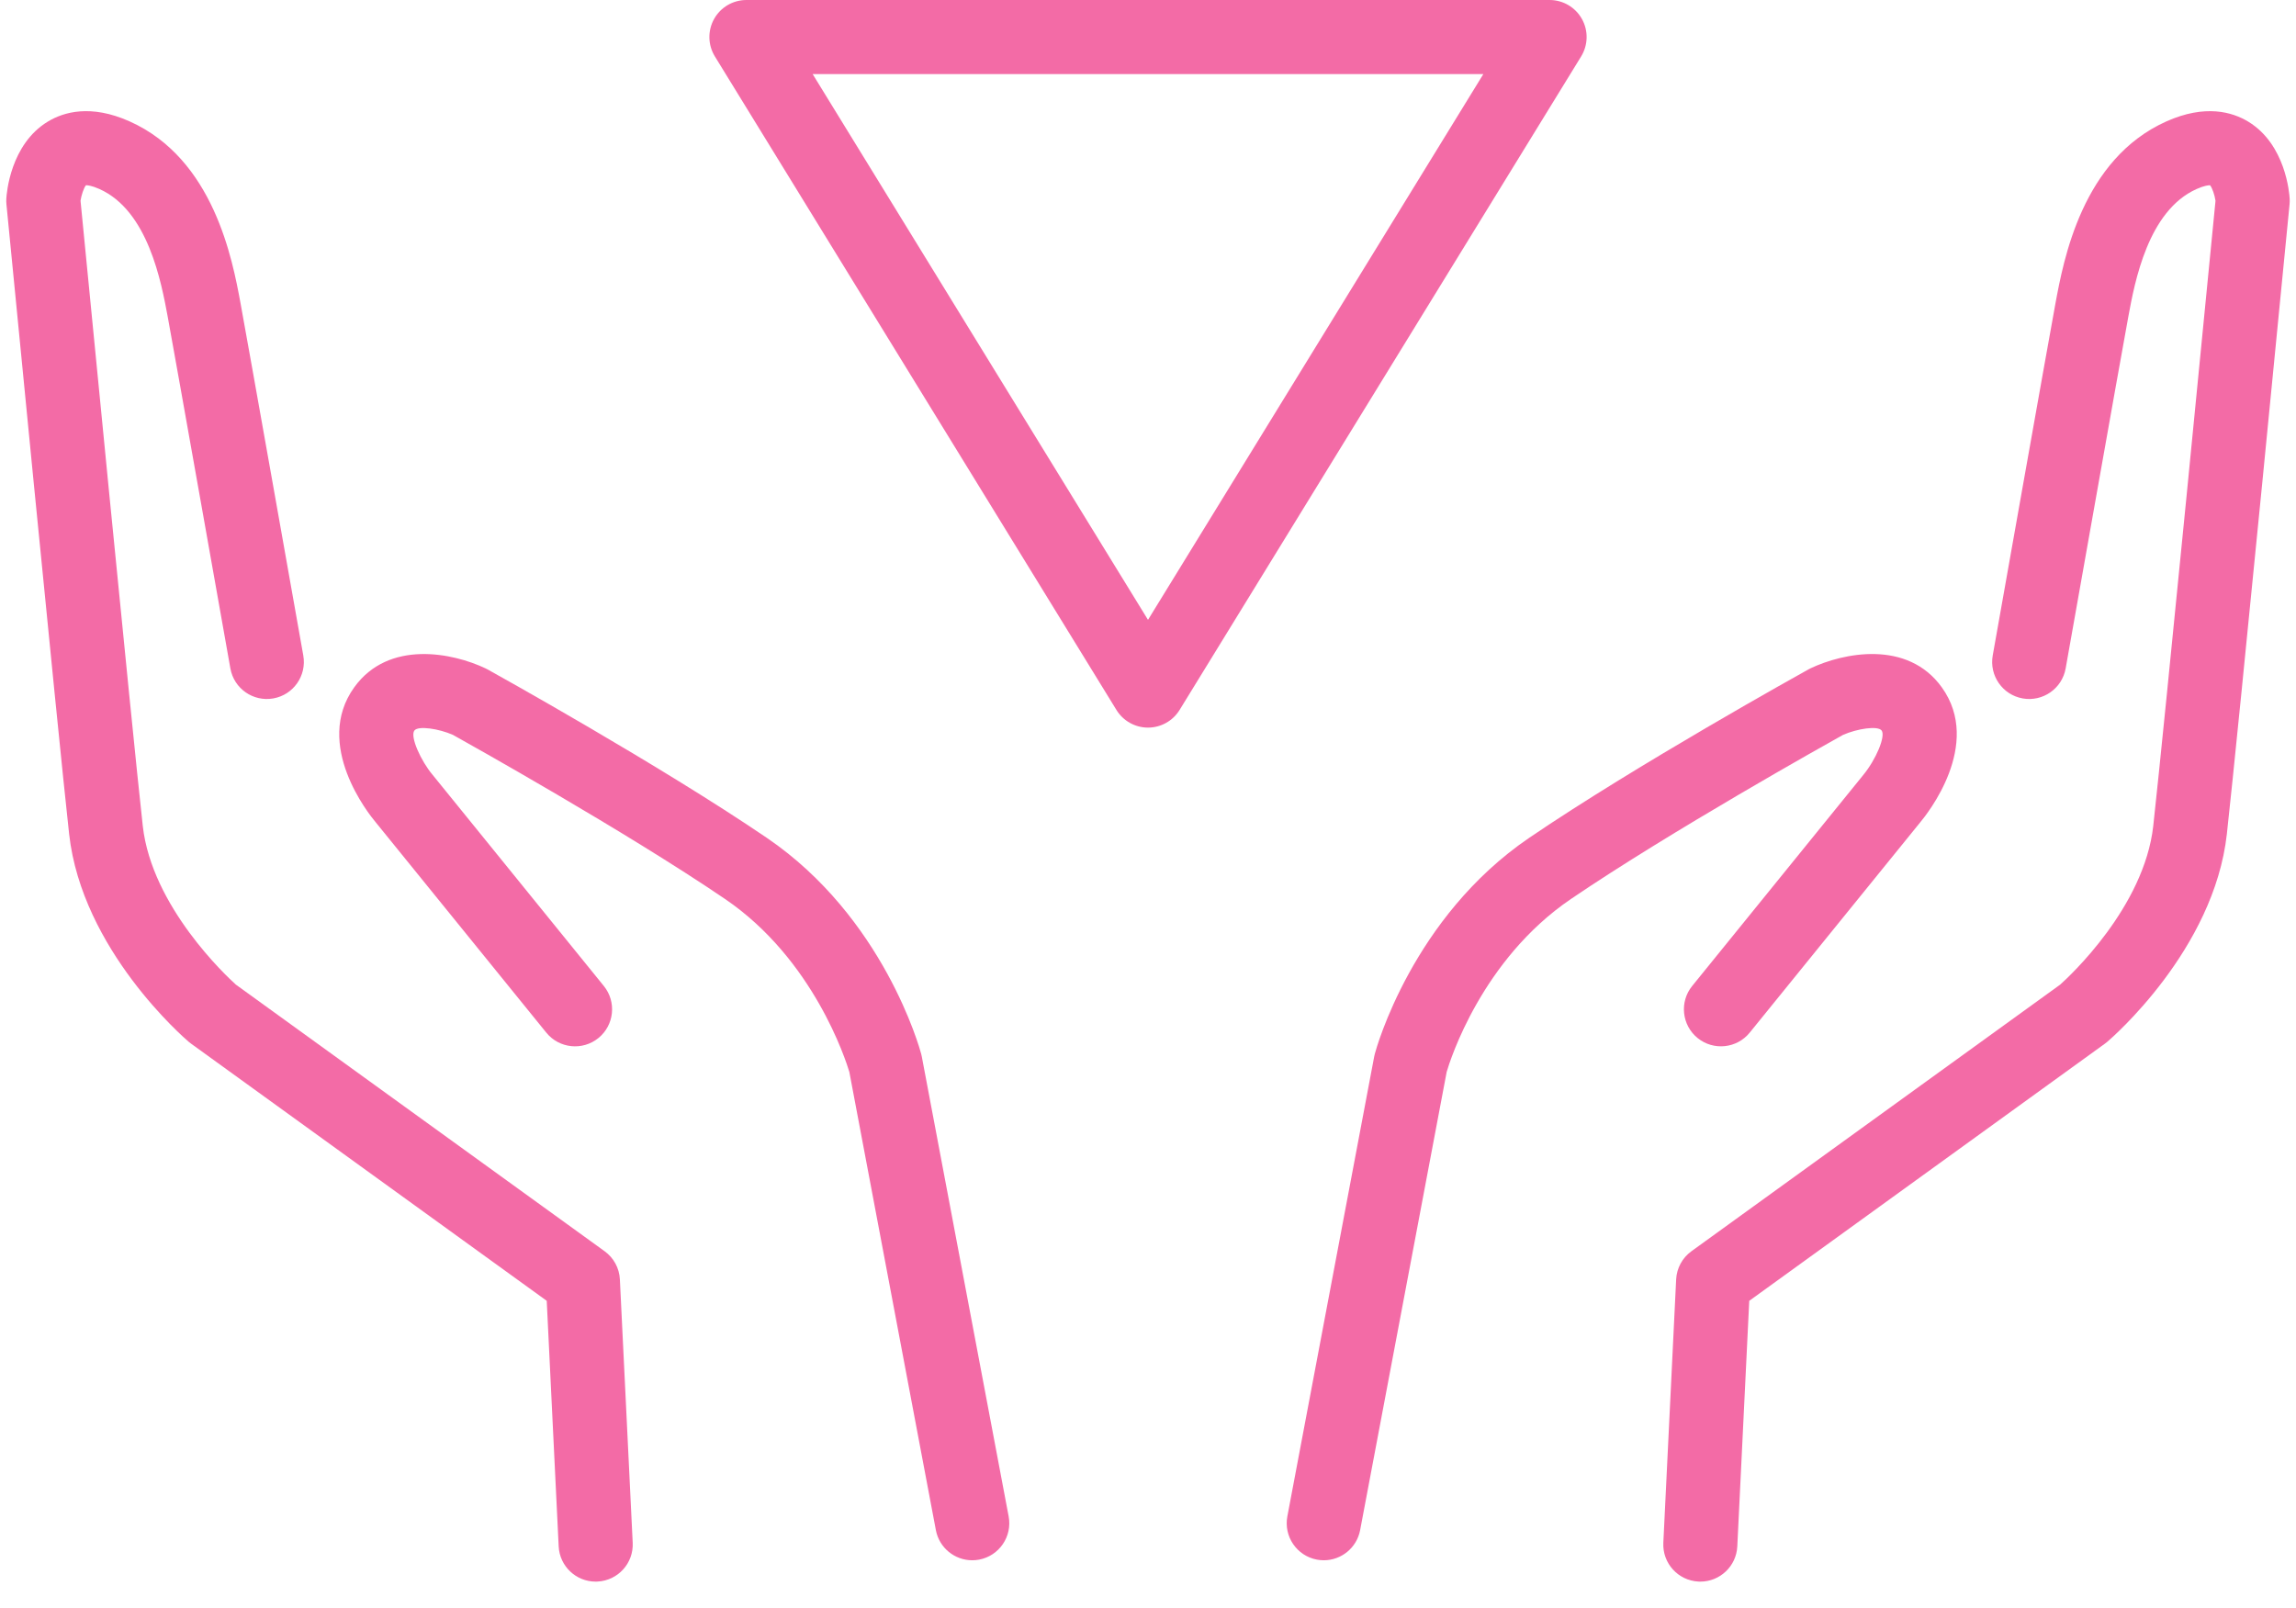 <?xml version="1.0" encoding="utf-8"?>
<!-- Generator: Adobe Illustrator 17.0.0, SVG Export Plug-In . SVG Version: 6.00 Build 0)  -->
<!DOCTYPE svg PUBLIC "-//W3C//DTD SVG 1.0//EN" "http://www.w3.org/TR/2001/REC-SVG-20010904/DTD/svg10.dtd">
<svg version="1.0" id="Capa_1" xmlns:x="http://ns.adobe.com/Extensibility/1.0/" xmlns:i="http://ns.adobe.com/AdobeIllustrator/10.0/" xmlns:graph="http://ns.adobe.com/Graphs/1.0/"
	 xmlns="http://www.w3.org/2000/svg" xmlns:xlink="http://www.w3.org/1999/xlink" x="0px" y="0px" width="217px" height="152px"
	 viewBox="0 0 217 152" enable-background="new 0 0 217 152" xml:space="preserve">
<g>
	<path fill="#F36BA6" d="M125.114,147.476c-0.216,0-0.434-0.021-0.653-0.062c-1.899-0.359-3.148-2.189-2.79-4.089l8.208-43.461
		c0.017-0.086,0.036-0.171,0.059-0.255c0.14-0.523,3.558-12.915,14.599-20.424c10.106-6.873,25.714-15.543,26.374-15.909
		c0.063-0.035,0.127-0.068,0.192-0.1c3.078-1.465,9.16-2.739,12.419,1.788c3.902,5.421-1.427,12.039-2.048,12.776l-16.104,19.863
		c-1.217,1.502-3.423,1.73-4.923,0.515c-1.502-1.218-1.732-3.422-0.515-4.923l16.146-19.914c1.241-1.501,2.146-3.693,1.762-4.228
		c-0.347-0.482-2.319-0.18-3.653,0.41c-1.481,0.825-16.324,9.125-25.715,15.51c-8.431,5.733-11.422,15.246-11.743,16.341
		l-8.179,43.309C128.232,146.304,126.764,147.476,125.114,147.476z"/>
	<path fill="#F36BA6" d="M160.704,149.493c-0.058,0-0.115-0.001-0.173-0.004c-1.931-0.094-3.42-1.735-3.326-3.666l1.211-24.892
		c0.052-1.063,0.584-2.043,1.445-2.666l34.851-25.2c0.856-0.765,7.942-7.311,8.797-15.004c1.015-9.134,5.453-54.67,5.883-59.084
		c-0.081-0.556-0.316-1.238-0.518-1.469c-0.149,0.002-0.526,0.027-1.267,0.357c-4.602,2.057-5.85,8.796-6.449,12.034
		c-0.677,3.652-5.876,32.986-5.929,33.282c-0.338,1.903-2.158,3.17-4.058,2.835c-1.903-0.337-3.172-2.154-2.835-4.057
		c0.214-1.209,5.257-29.656,5.925-33.261c0.767-4.141,2.53-13.667,10.49-17.224c3.668-1.639,6.235-0.89,7.742,0.028
		c3.52,2.144,3.879,6.756,3.908,7.275c0.011,0.179,0.007,0.359-0.011,0.537c-0.048,0.498-4.859,49.919-5.926,59.521
		c-1.216,10.941-10.891,19.286-11.303,19.637c-0.069,0.06-0.143,0.116-0.217,0.17l-33.62,24.311l-1.129,23.211
		C164.105,148.036,162.559,149.493,160.704,149.493z"/>
	<path fill="#F36BA6" d="M91.886,147.476c-1.649,0-3.118-1.171-3.435-2.852l-8.178-43.303c-0.319-1.069-3.372-10.653-11.745-16.347
		c-9.398-6.391-24.26-14.7-25.718-15.513c-1.318-0.585-3.301-0.892-3.65-0.407c-0.418,0.581,0.631,2.883,1.721,4.176l16.188,19.965
		c1.217,1.501,0.987,3.705-0.515,4.923c-1.501,1.216-3.706,0.987-4.923-0.515L35.484,77.691c-0.579-0.687-5.908-7.304-2.005-12.726
		c3.259-4.527,9.341-3.254,12.418-1.787c0.065,0.031,0.129,0.064,0.193,0.099c0.659,0.366,16.267,9.036,26.374,15.909
		c11.041,7.509,14.459,19.9,14.599,20.424c0.022,0.084,0.042,0.169,0.058,0.255l8.208,43.461c0.359,1.899-0.89,3.729-2.79,4.089
		C92.32,147.456,92.101,147.476,91.886,147.476z"/>
	<path fill="#F36BA6" d="M56.295,149.493c-1.855,0-3.402-1.457-3.493-3.33l-1.129-23.211l-33.62-24.311
		c-0.075-0.054-0.147-0.11-0.217-0.17c-0.411-0.351-10.086-8.695-11.302-19.637c-1.066-9.601-5.877-59.022-5.925-59.521
		c-0.018-0.178-0.021-0.358-0.011-0.537c0.03-0.519,0.389-5.132,3.909-7.275c1.507-0.918,4.073-1.669,7.742-0.028
		c7.96,3.557,9.724,13.082,10.477,17.15c0.681,3.679,5.725,32.126,5.939,33.335c0.337,1.903-0.932,3.72-2.835,4.057
		c-1.906,0.337-3.72-0.932-4.057-2.835c-0.052-0.296-5.253-29.63-5.916-33.208c-0.613-3.313-1.861-10.051-6.463-12.108
		c-0.742-0.331-1.124-0.353-1.267-0.357c-0.217,0.247-0.444,0.979-0.517,1.464c0.428,4.389,4.868,49.952,5.883,59.089
		c0.849,7.638,7.955,14.246,8.8,15.006l34.848,25.198c0.862,0.623,1.394,1.604,1.445,2.666l1.211,24.892
		c0.094,1.931-1.396,3.572-3.326,3.666C56.411,149.492,56.353,149.493,56.295,149.493z"/>
</g>
<path fill="#F36BA6" d="M108.5,68.773c-1.216,0-2.345-0.631-2.982-1.668L67.564,5.332c-0.664-1.08-0.691-2.434-0.073-3.541
	C68.109,0.686,69.278,0,70.546,0h75.909c1.268,0,2.437,0.686,3.055,1.792c0.619,1.106,0.591,2.461-0.072,3.541l-37.954,61.773
	C110.846,68.142,109.716,68.773,108.5,68.773z M76.804,7L108.5,58.587L140.196,7H76.804z"/>
</svg>

